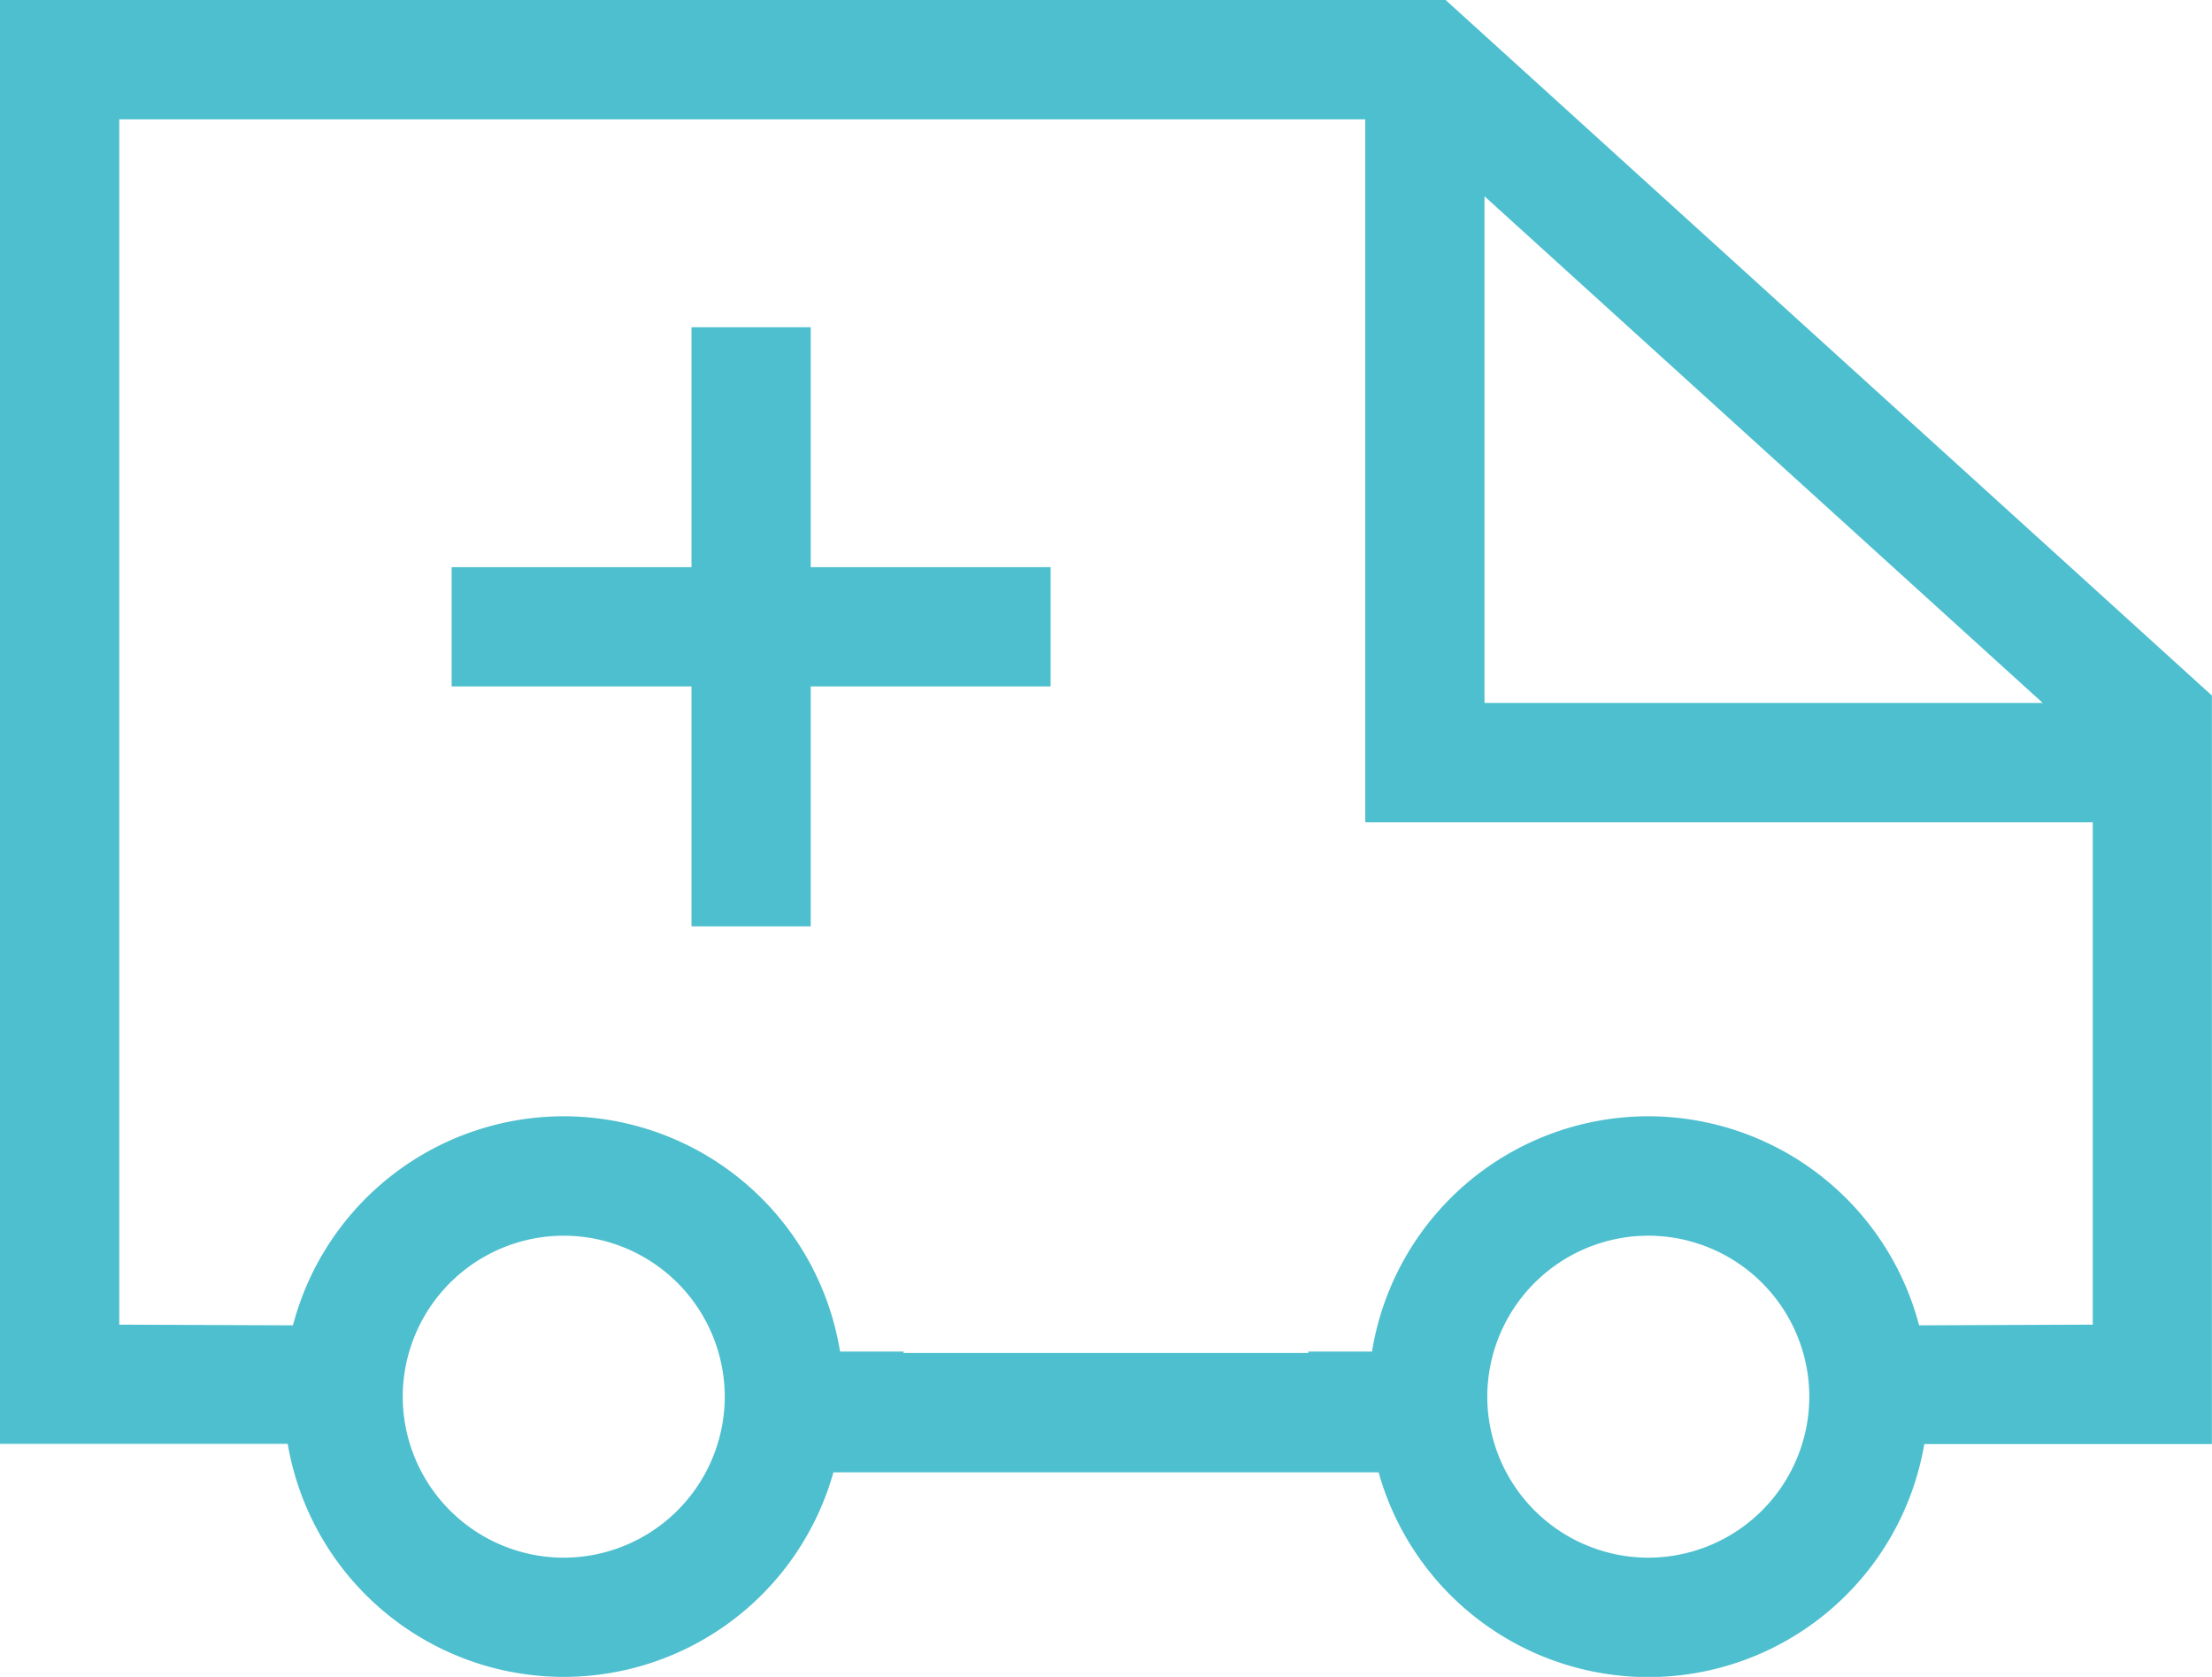 <svg xmlns="http://www.w3.org/2000/svg" width="57.03" height="43.226" viewBox="0 0 57.03 43.226"><g transform="translate(0 0)"><path d="M40.393-158.622H37.319v6.185H31.135v3.074h6.184v6.185h3.074v-6.185h6.185v-3.074H40.393Z" transform="translate(-19.491 167.057)" fill="#4dbfce"/><path d="M76.8-148.924,57.044-166.853H19.773v37.219h7.418a7.221,7.221,0,0,0,7.115,6.007A7.224,7.224,0,0,0,41.26-128.9H55.317a7.224,7.224,0,0,0,6.953,5.278,7.221,7.221,0,0,0,7.115-6.007H76.8ZM58.047-161.793,72.44-148.732H58.047ZM34.307-126.7a4.157,4.157,0,0,1-4.151-4.152A4.156,4.156,0,0,1,34.307-135a4.157,4.157,0,0,1,4.152,4.151A4.158,4.158,0,0,1,34.307-126.7Zm27.963,0a4.158,4.158,0,0,1-4.152-4.152A4.157,4.157,0,0,1,62.27-135a4.156,4.156,0,0,1,4.151,4.151A4.157,4.157,0,0,1,62.27-126.7Zm6.981-5.989a7.221,7.221,0,0,0-6.981-5.389,7.22,7.22,0,0,0-7.124,6.065h-1.64v.036H43.069v-.036H41.431a7.22,7.22,0,0,0-7.124-6.065,7.221,7.221,0,0,0-6.981,5.389l-4.478-.018v-31.07H54.972v18.121H73.729v12.949Z" transform="translate(-19.773 166.853)" fill="#4dbfce"/></g></svg>